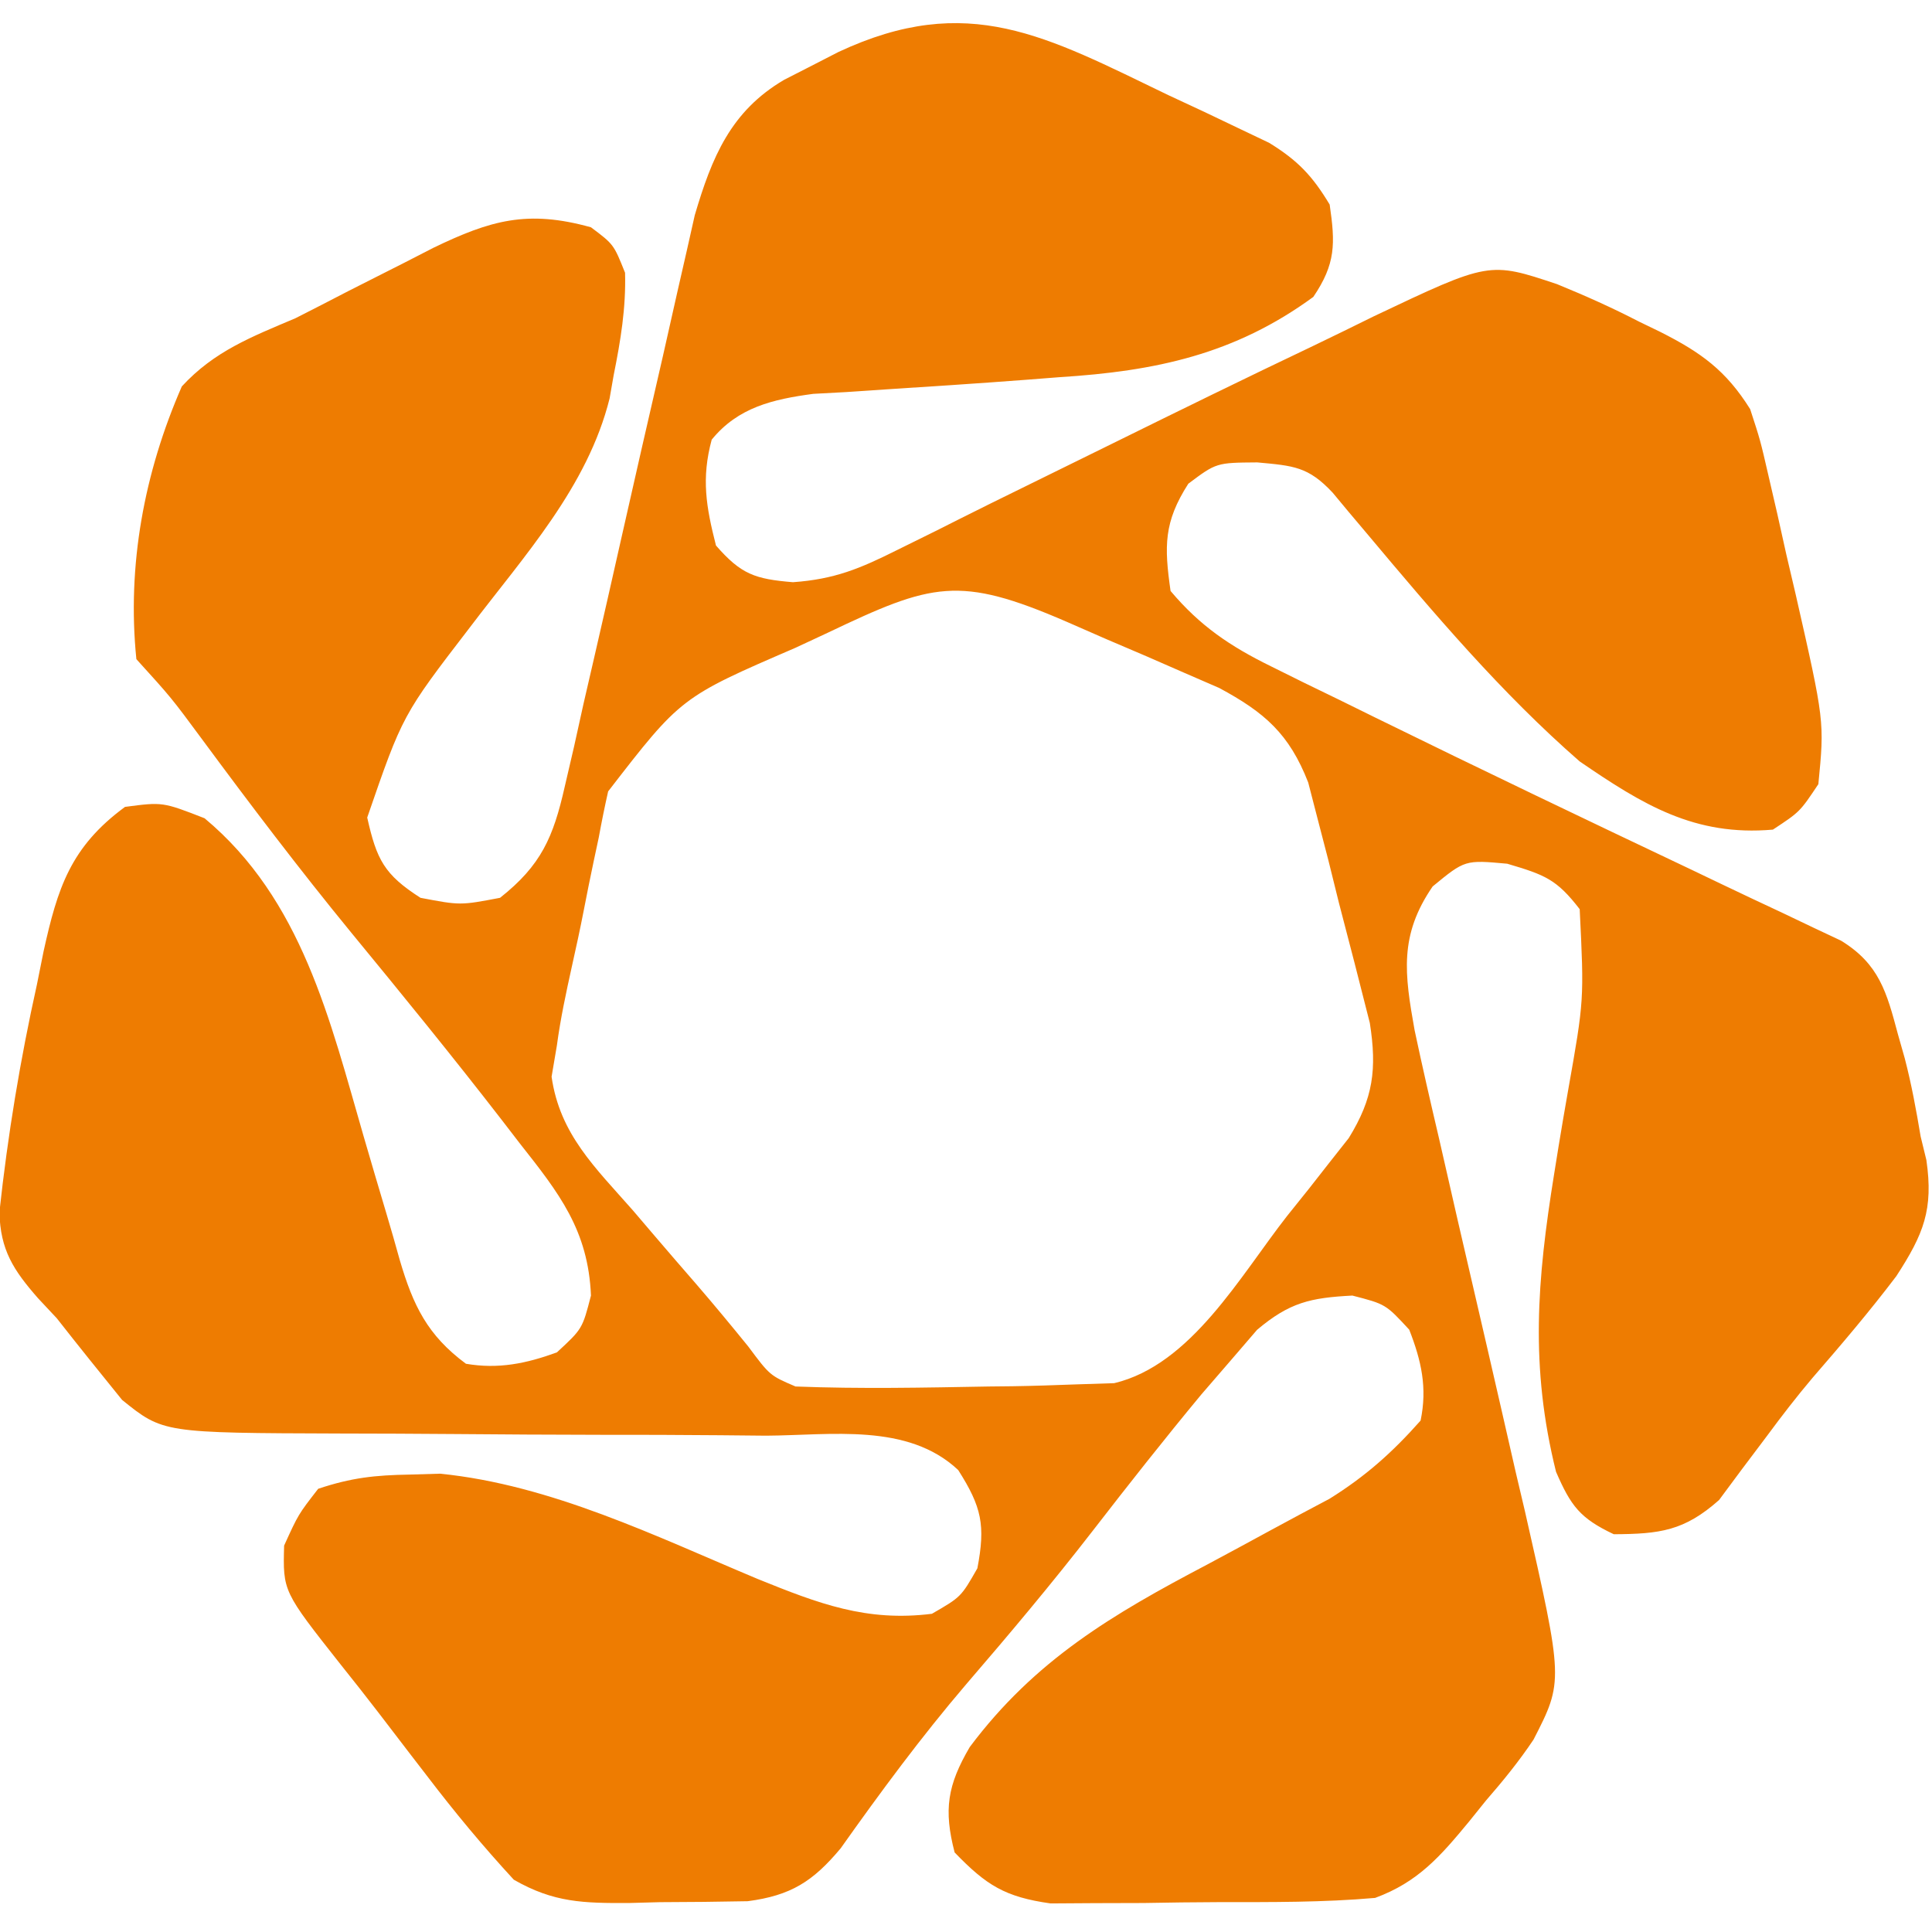 <?xml version="1.0" encoding="UTF-8"?>
<svg version="1.1" xmlns="http://www.w3.org/2000/svg" width="170" height="170">
<path d="M0 0 C1.036 0.482 2.072 0.964 3.139 1.461 C4.131 1.935 5.123 2.41 6.145 2.898 C7.49 3.539 7.49 3.539 8.863 4.193 C11.388 5.748 12.666 7.094 14.188 9.625 C14.691 13.075 14.721 14.836 12.75 17.75 C5.834 22.81 -1.145 24.283 -9.562 24.812 C-10.525 24.887 -11.488 24.962 -12.48 25.039 C-16.637 25.358 -20.797 25.624 -24.957 25.895 C-26.649 26.009 -26.649 26.009 -28.375 26.125 C-29.325 26.177 -30.275 26.228 -31.254 26.281 C-34.81 26.759 -37.87 27.468 -40.188 30.312 C-41.111 33.729 -40.68 36.219 -39.812 39.625 C-37.605 42.16 -36.383 42.578 -33.04 42.854 C-29.378 42.594 -27.141 41.66 -23.867 40.02 C-22.721 39.454 -21.574 38.888 -20.393 38.305 C-19.789 38 -19.185 37.696 -18.563 37.382 C-16.663 36.425 -14.756 35.485 -12.845 34.549 C-10.181 33.243 -7.518 31.933 -4.857 30.619 C0.993 27.733 6.85 24.862 12.742 22.059 C14.53 21.203 16.308 20.327 18.086 19.45 C28.228 14.638 28.228 14.638 34.188 16.625 C36.706 17.655 39.035 18.697 41.438 19.938 C42.354 20.381 42.354 20.381 43.289 20.834 C46.883 22.651 49.061 24.227 51.188 27.625 C52.079 30.355 52.079 30.355 52.793 33.457 C53.054 34.586 53.315 35.714 53.584 36.877 C53.845 38.052 54.106 39.227 54.375 40.438 C54.648 41.601 54.92 42.764 55.201 43.963 C57.73 55.097 57.73 55.097 57.188 60.625 C55.562 63.062 55.562 63.062 53.188 64.625 C46.295 65.226 41.745 62.43 36.188 58.625 C29.297 52.616 23.363 45.601 17.496 38.609 C16.694 37.658 16.694 37.658 15.875 36.688 C15.169 35.839 15.169 35.839 14.449 34.973 C12.299 32.676 11.008 32.608 7.812 32.312 C4.217 32.339 4.217 32.339 1.75 34.188 C-0.416 37.567 -0.375 39.685 0.188 43.625 C2.78 46.705 5.43 48.49 9.02 50.254 C9.972 50.726 10.924 51.199 11.906 51.685 C12.927 52.181 13.948 52.677 15 53.188 C16.057 53.708 17.114 54.229 18.204 54.766 C27.441 59.302 36.725 63.743 46.023 68.152 C47.299 68.764 47.299 68.764 48.601 69.387 C50.396 70.246 52.197 71.096 54.001 71.937 C54.9 72.366 55.8 72.796 56.727 73.238 C57.94 73.809 57.94 73.809 59.178 74.392 C62.539 76.454 63.199 78.918 64.188 82.625 C64.387 83.329 64.587 84.033 64.793 84.758 C65.385 87.038 65.801 89.302 66.188 91.625 C66.355 92.312 66.523 92.999 66.695 93.707 C67.323 98.046 66.457 100.21 64.047 103.918 C61.706 107.009 59.202 109.95 56.663 112.879 C55.274 114.523 53.977 116.202 52.699 117.934 C51.953 118.925 51.206 119.916 50.438 120.938 C49.783 121.821 49.128 122.704 48.453 123.613 C45.389 126.334 43.243 126.602 39.188 126.625 C36.217 125.222 35.408 124.134 34.105 121.129 C31.809 111.881 32.434 104.27 33.934 94.961 C34.067 94.133 34.2 93.305 34.337 92.451 C34.605 90.82 34.882 89.19 35.17 87.562 C36.58 79.616 36.58 79.616 36.188 71.625 C34.153 68.987 33.132 68.608 29.812 67.625 C26.095 67.285 26.095 67.285 23.25 69.625 C20.288 73.933 20.776 77.324 21.661 82.273 C22.337 85.461 23.067 88.633 23.812 91.805 C24.359 94.202 24.906 96.599 25.453 98.996 C26.319 102.751 27.189 106.505 28.061 110.259 C28.903 113.898 29.733 117.538 30.562 121.18 C30.825 122.292 31.087 123.405 31.358 124.552 C34.764 139.549 34.764 139.549 32.126 144.696 C30.845 146.611 29.448 148.323 27.938 150.062 C27.446 150.673 26.955 151.283 26.449 151.912 C23.932 154.957 21.972 157.233 18.188 158.625 C13.628 159.025 9.063 158.997 4.489 158.996 C2.26 159 0.034 159.036 -2.193 159.074 C-3.617 159.08 -5.041 159.084 -6.465 159.086 C-7.754 159.094 -9.043 159.102 -10.371 159.111 C-14.38 158.545 -16.023 157.515 -18.812 154.625 C-19.79 150.866 -19.446 148.707 -17.482 145.351 C-11.745 137.688 -4.903 133.665 3.375 129.312 C5.271 128.297 7.164 127.276 9.051 126.245 C10.753 125.318 12.464 124.41 14.177 123.503 C17.354 121.521 19.708 119.423 22.188 116.625 C22.791 113.734 22.258 111.363 21.188 108.625 C19.116 106.382 19.116 106.382 16.188 105.625 C12.487 105.816 10.66 106.227 7.801 108.637 C7.042 109.52 6.282 110.403 5.5 111.312 C4.639 112.309 3.778 113.305 2.891 114.332 C-0.361 118.255 -3.514 122.255 -6.631 126.285 C-10.225 130.926 -13.983 135.4 -17.812 139.846 C-21.758 144.466 -25.329 149.306 -28.84 154.262 C-31.281 157.186 -33.228 158.417 -37.023 158.916 C-39.599 158.965 -42.173 158.996 -44.75 159 C-45.644 159.024 -46.538 159.049 -47.459 159.074 C-51.469 159.092 -54.079 159.046 -57.602 157.023 C-60.314 154.081 -62.826 151.058 -65.25 147.875 C-65.729 147.252 -66.209 146.63 -66.703 145.989 C-67.649 144.758 -68.593 143.526 -69.534 142.292 C-70.614 140.883 -71.717 139.492 -72.824 138.105 C-77.921 131.651 -77.921 131.651 -77.812 127.625 C-76.562 124.875 -76.562 124.875 -74.812 122.625 C-71.876 121.646 -69.819 121.428 -66.75 121.375 C-65.433 121.336 -65.433 121.336 -64.09 121.297 C-54.311 122.276 -45.089 126.816 -36.115 130.572 C-30.796 132.725 -26.571 134.35 -20.812 133.625 C-18.249 132.145 -18.249 132.145 -16.812 129.625 C-16.087 125.838 -16.427 124.231 -18.499 120.976 C-22.944 116.797 -29.714 117.922 -35.398 117.953 C-36.742 117.943 -38.086 117.93 -39.43 117.914 C-42.962 117.88 -46.493 117.875 -50.025 117.876 C-54.302 117.874 -58.578 117.841 -62.855 117.808 C-66.186 117.783 -69.516 117.765 -72.847 117.763 C-88.463 117.713 -88.463 117.713 -92.07 114.805 C-94 112.423 -95.923 110.039 -97.812 107.625 C-98.63 106.751 -98.63 106.751 -99.465 105.859 C-101.629 103.39 -102.792 101.614 -102.862 98.265 C-102.129 91.498 -101.038 84.894 -99.562 78.25 C-99.37 77.292 -99.178 76.334 -98.98 75.348 C-97.748 69.774 -96.618 66.157 -91.812 62.625 C-88.5 62.188 -88.5 62.188 -84.812 63.625 C-76.248 70.762 -73.782 81.371 -70.812 91.625 C-70.153 93.884 -69.491 96.142 -68.815 98.396 C-68.408 99.759 -68.014 101.127 -67.636 102.499 C-66.457 106.503 -65.201 109.117 -61.812 111.625 C-58.963 112.112 -56.518 111.611 -53.812 110.625 C-51.569 108.553 -51.569 108.553 -50.812 105.625 C-51.053 99.862 -53.627 96.603 -57.062 92.25 C-57.597 91.555 -58.131 90.86 -58.682 90.145 C-62.997 84.568 -67.452 79.104 -71.93 73.658 C-76.466 68.121 -80.78 62.434 -85.031 56.676 C-87.746 53.003 -87.746 53.003 -90.812 49.625 C-91.651 41.378 -90.121 33.192 -86.812 25.625 C-83.948 22.515 -80.666 21.261 -76.812 19.625 C-75.264 18.841 -73.72 18.047 -72.18 17.246 C-70.496 16.391 -68.811 15.538 -67.125 14.688 C-66.317 14.273 -65.51 13.858 -64.677 13.43 C-59.653 11.009 -56.411 10.066 -50.812 11.625 C-48.812 13.125 -48.812 13.125 -47.812 15.625 C-47.726 18.722 -48.202 21.595 -48.812 24.625 C-48.931 25.304 -49.05 25.984 -49.172 26.684 C-51.118 34.482 -56.694 40.528 -61.45 46.808 C-67.385 54.531 -67.385 54.531 -70.5 63.562 C-69.67 67.261 -69.012 68.574 -65.812 70.625 C-62.312 71.292 -62.312 71.292 -58.812 70.625 C-55.192 67.763 -54.125 65.292 -53.121 60.85 C-52.851 59.689 -52.58 58.527 -52.302 57.33 C-52.026 56.079 -51.749 54.828 -51.465 53.539 C-51.165 52.236 -50.864 50.933 -50.562 49.631 C-49.77 46.207 -48.994 42.779 -48.223 39.35 C-46.989 33.869 -45.736 28.392 -44.472 22.917 C-44.036 21.012 -43.61 19.105 -43.184 17.198 C-42.917 16.03 -42.65 14.862 -42.375 13.659 C-42.145 12.636 -41.915 11.613 -41.678 10.559 C-40.179 5.477 -38.518 1.405 -33.809 -1.355 C-33.15 -1.692 -32.491 -2.028 -31.812 -2.375 C-30.896 -2.846 -29.979 -3.316 -29.035 -3.801 C-17.636 -9.134 -10.771 -5.191 0 0 Z M-30 47.312 C-31.401 47.965 -31.401 47.965 -32.83 48.631 C-42.897 52.977 -42.897 52.977 -49.301 61.262 C-49.604 62.606 -49.878 63.957 -50.125 65.312 C-50.276 66.02 -50.427 66.728 -50.583 67.457 C-50.88 68.864 -51.166 70.275 -51.438 71.688 C-51.761 73.359 -52.125 75.022 -52.496 76.684 C-53.008 79.003 -53.496 81.271 -53.812 83.625 C-53.966 84.53 -54.119 85.435 -54.277 86.367 C-53.554 91.437 -50.436 94.36 -47.125 98.125 C-46.499 98.858 -45.873 99.592 -45.229 100.348 C-44.002 101.783 -42.77 103.213 -41.53 104.637 C-39.98 106.431 -38.475 108.254 -36.98 110.094 C-35.067 112.66 -35.067 112.66 -32.812 113.625 C-27.146 113.845 -21.481 113.728 -15.812 113.625 C-15.123 113.618 -14.433 113.61 -13.723 113.603 C-11.835 113.575 -9.949 113.507 -8.062 113.438 C-6.975 113.403 -5.887 113.368 -4.766 113.332 C1.998 111.713 6.311 103.899 10.438 98.625 C11.074 97.831 11.711 97.037 12.367 96.219 C12.973 95.445 13.579 94.672 14.203 93.875 C14.753 93.179 15.302 92.483 15.868 91.766 C18.027 88.263 18.355 85.696 17.722 81.642 C16.829 78.112 15.93 74.584 15 71.062 C14.695 69.831 14.39 68.599 14.076 67.33 C13.769 66.147 13.461 64.965 13.145 63.746 C12.866 62.668 12.587 61.589 12.3 60.478 C10.633 56.202 8.473 54.317 4.47 52.161 C3.457 51.721 2.443 51.281 1.398 50.828 C0.292 50.345 -0.814 49.861 -1.953 49.363 C-3.103 48.872 -4.253 48.381 -5.438 47.875 C-6.595 47.368 -7.753 46.862 -8.945 46.34 C-18.449 42.221 -20.781 42.918 -30 47.312 Z " fill="#EE7C01" transform="translate(102.812,8.375)"/>
</svg>
